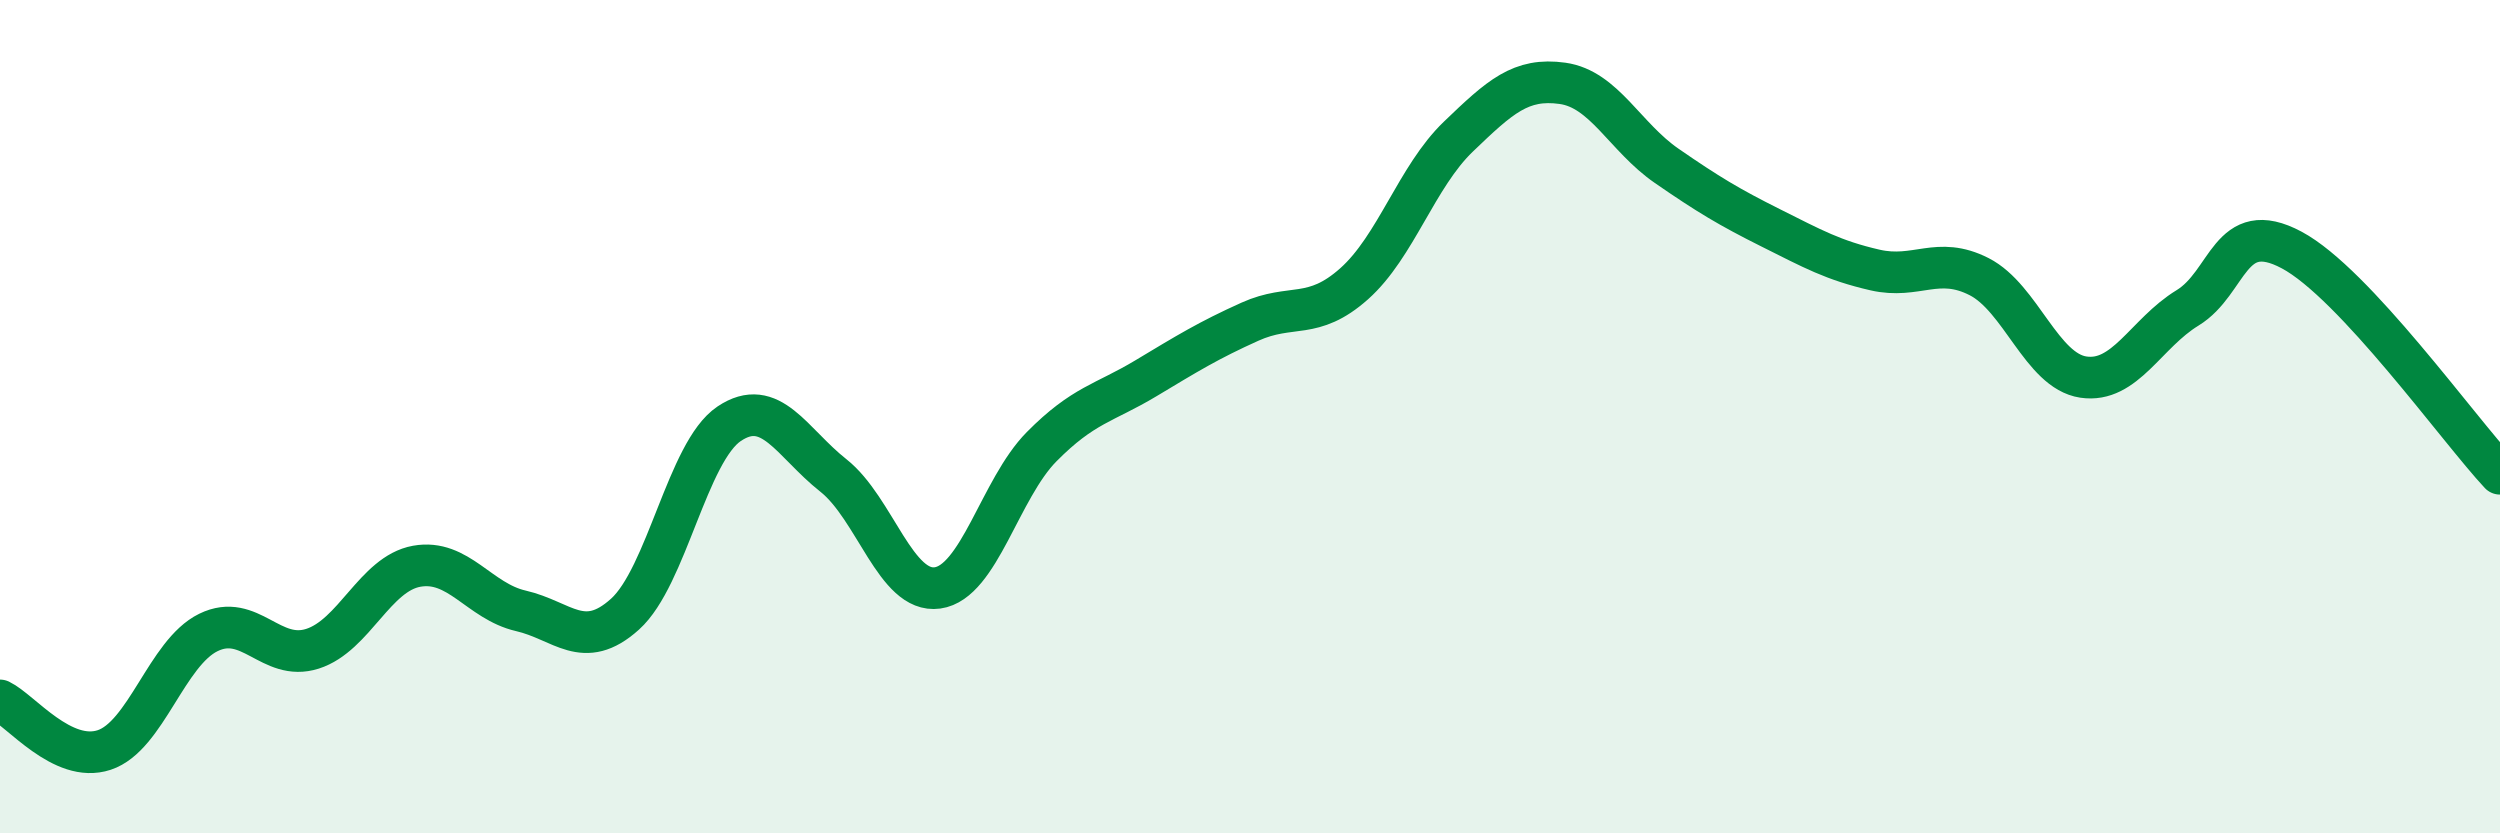 
    <svg width="60" height="20" viewBox="0 0 60 20" xmlns="http://www.w3.org/2000/svg">
      <path
        d="M 0,16.81 C 0.5,17.05 1.5,18.33 2.5,18 C 3.5,17.67 4,15.67 5,15.18 C 6,14.69 6.5,15.89 7.5,15.57 C 8.5,15.25 9,13.77 10,13.59 C 11,13.41 11.5,14.43 12.5,14.66 C 13.5,14.89 14,15.64 15,14.74 C 16,13.84 16.5,10.84 17.5,10.17 C 18.5,9.5 19,10.62 20,11.41 C 21,12.2 21.5,14.25 22.5,14.11 C 23.5,13.97 24,11.73 25,10.72 C 26,9.71 26.5,9.68 27.5,9.08 C 28.5,8.48 29,8.17 30,7.72 C 31,7.27 31.5,7.7 32.5,6.81 C 33.5,5.92 34,4.24 35,3.28 C 36,2.32 36.5,1.86 37.5,2 C 38.5,2.14 39,3.29 40,3.98 C 41,4.67 41.5,4.97 42.5,5.47 C 43.5,5.97 44,6.25 45,6.48 C 46,6.71 46.5,6.13 47.5,6.64 C 48.5,7.15 49,8.9 50,9.05 C 51,9.2 51.5,8 52.5,7.39 C 53.5,6.78 53.5,5.2 55,6 C 56.5,6.8 59,10.3 60,11.37L60 20L0 20Z"
        fill="#008740"
        opacity="0.1"
        stroke-linecap="round"
        stroke-linejoin="round"
      />
      <path
        d="M 0,16.81 C 0.5,17.05 1.5,18.33 2.5,18 C 3.5,17.67 4,15.67 5,15.18 C 6,14.69 6.5,15.89 7.5,15.57 C 8.5,15.25 9,13.77 10,13.59 C 11,13.41 11.5,14.43 12.5,14.66 C 13.5,14.89 14,15.64 15,14.74 C 16,13.84 16.5,10.84 17.5,10.17 C 18.5,9.5 19,10.62 20,11.41 C 21,12.2 21.5,14.25 22.5,14.11 C 23.5,13.97 24,11.73 25,10.72 C 26,9.71 26.5,9.68 27.5,9.08 C 28.5,8.48 29,8.17 30,7.72 C 31,7.27 31.5,7.7 32.5,6.81 C 33.5,5.92 34,4.24 35,3.28 C 36,2.32 36.5,1.86 37.5,2 C 38.5,2.14 39,3.29 40,3.98 C 41,4.67 41.5,4.97 42.5,5.47 C 43.5,5.97 44,6.25 45,6.48 C 46,6.71 46.5,6.13 47.5,6.64 C 48.5,7.15 49,8.9 50,9.05 C 51,9.2 51.5,8 52.5,7.39 C 53.5,6.78 53.5,5.2 55,6 C 56.5,6.8 59,10.3 60,11.37"
        stroke="#008740"
        stroke-width="1"
        fill="none"
        stroke-linecap="round"
        stroke-linejoin="round"
      />
    </svg>
  